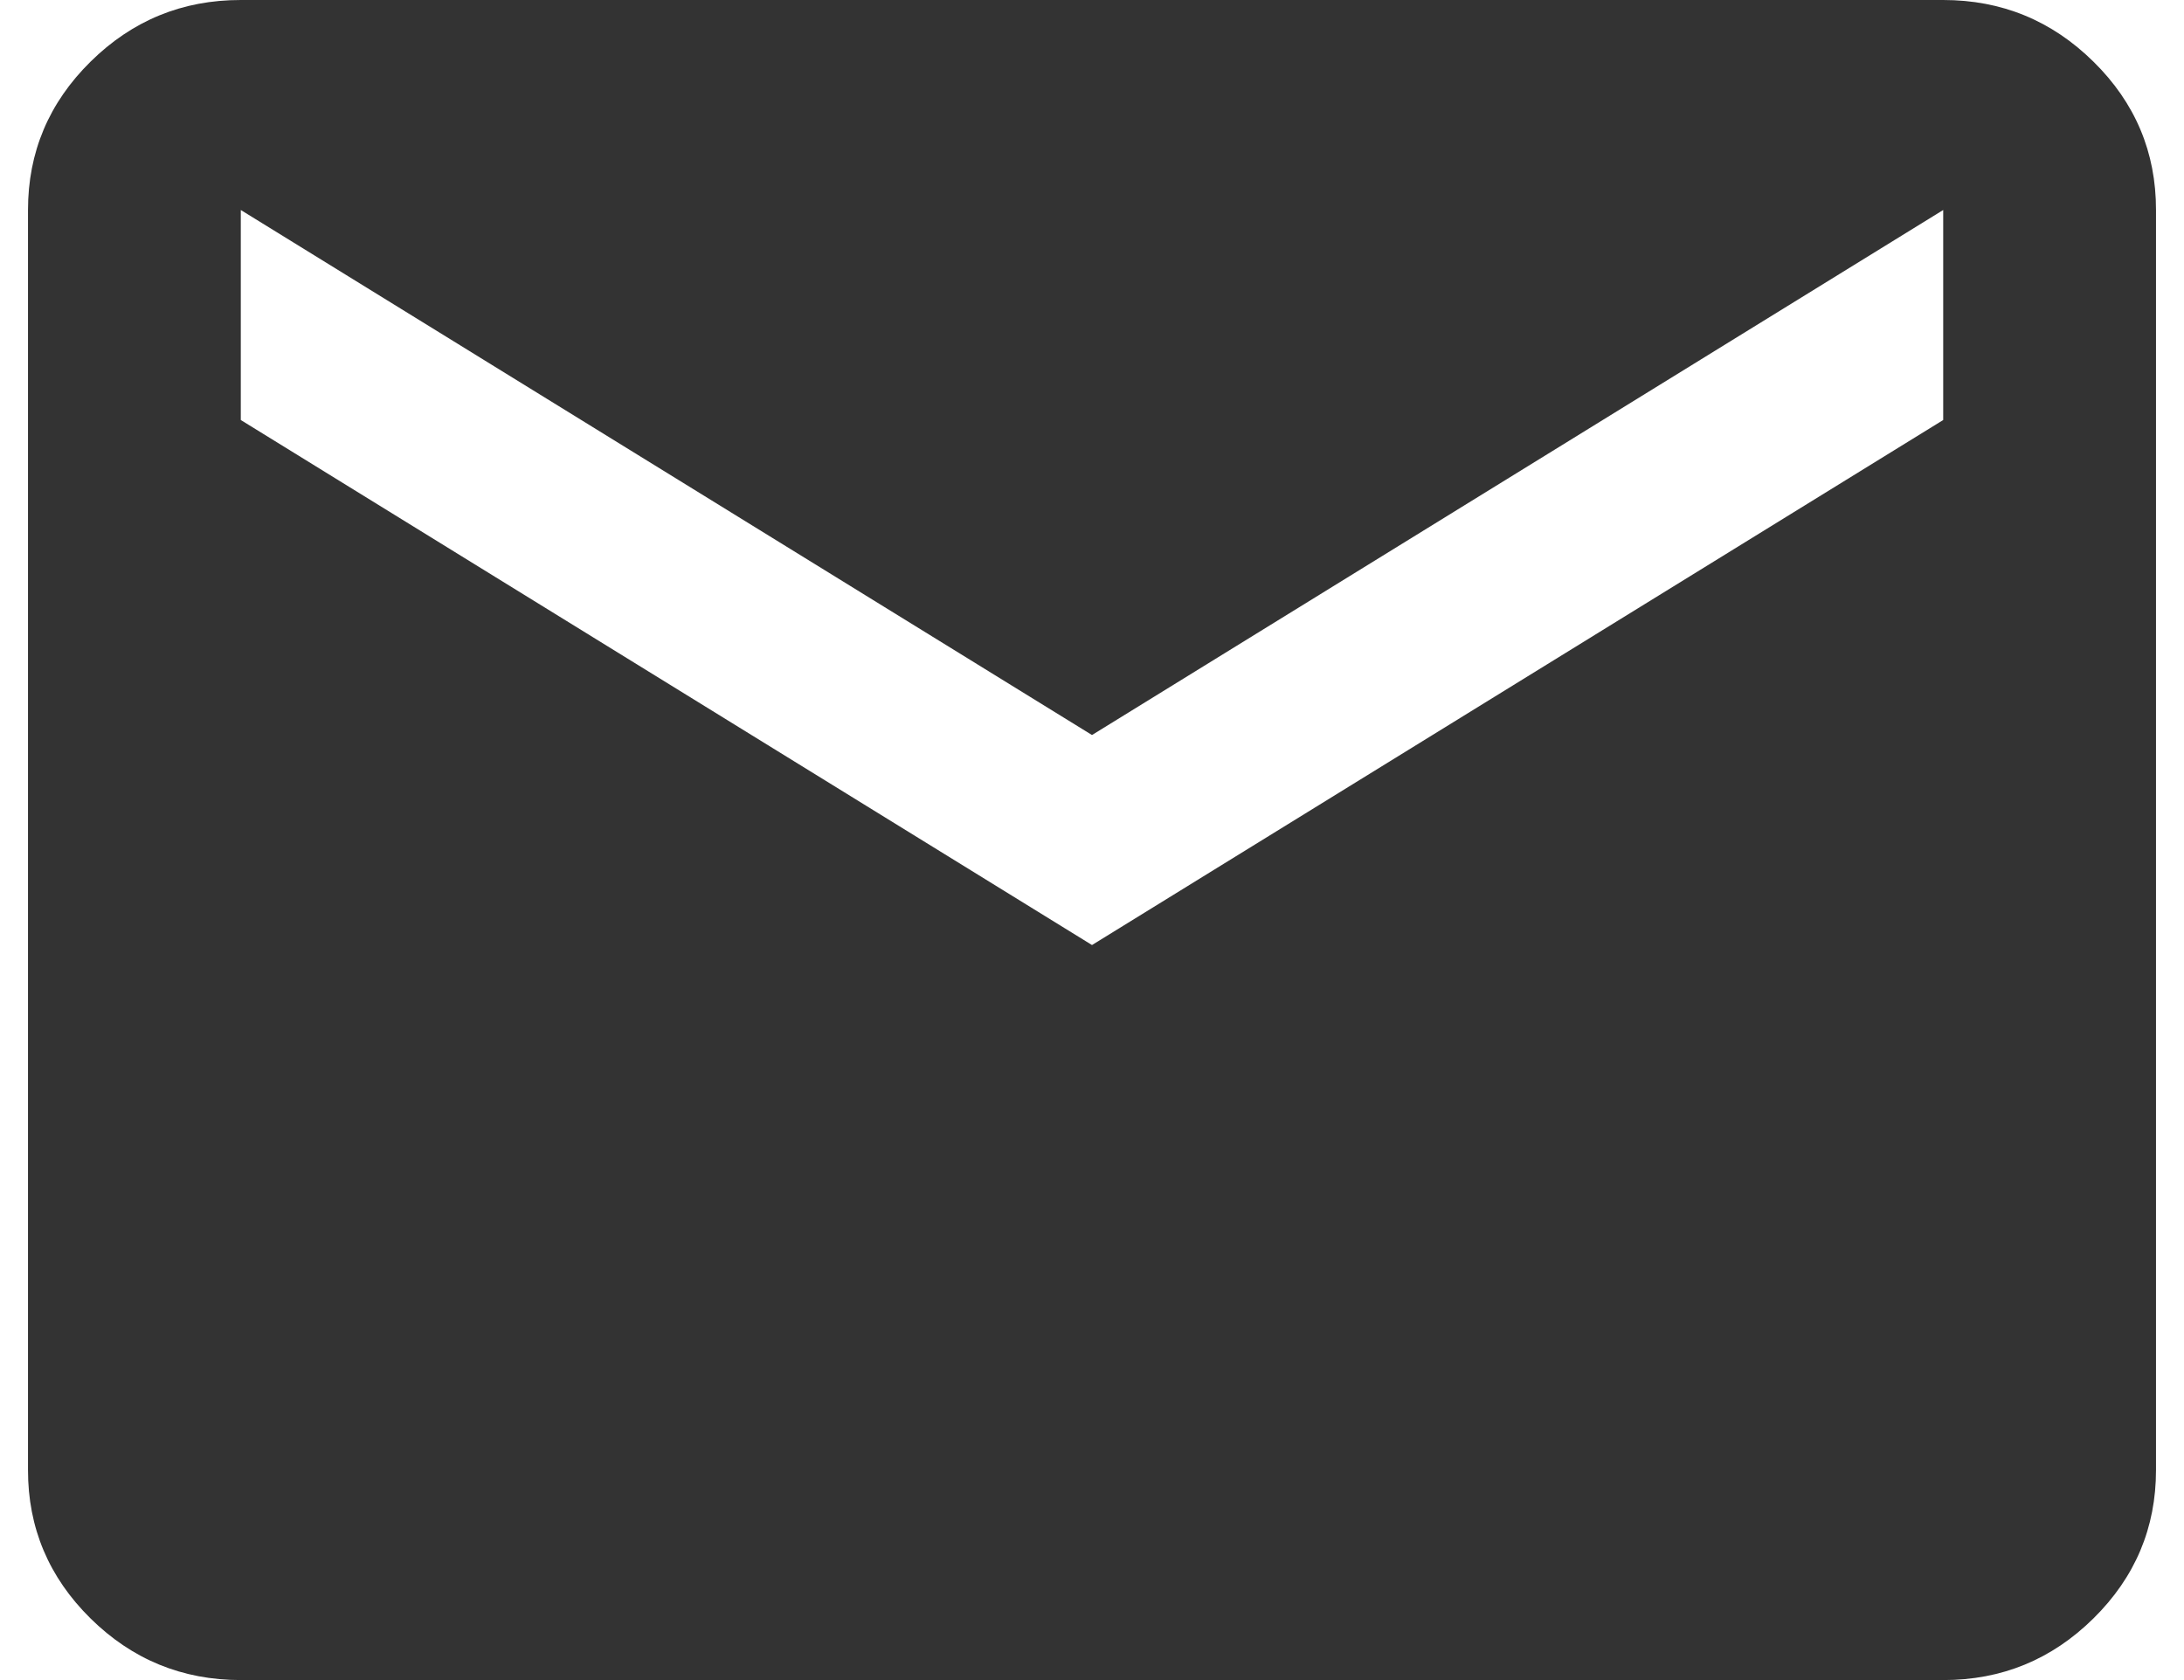 <svg width="39" height="30" viewBox="0 0 39 30" fill="none" xmlns="http://www.w3.org/2000/svg">
<path d="M4.3 30C3.255 30 2.36 29.633 1.615 28.898C0.871 28.163 0.499 27.28 0.5 26.25V3.75C0.5 2.719 0.872 1.836 1.617 1.101C2.362 0.366 3.256 -0.001 4.3 3.18336e-06H34.7C35.745 3.18336e-06 36.64 0.368 37.385 1.103C38.13 1.837 38.501 2.72 38.5 3.75V26.25C38.5 27.281 38.128 28.164 37.383 28.899C36.638 29.634 35.744 30.001 34.7 30H4.3ZM19.5 16.875L34.7 7.5V3.75L19.5 13.125L4.3 3.75V7.5L19.5 16.875Z" fill="#333333"/>
</svg>
